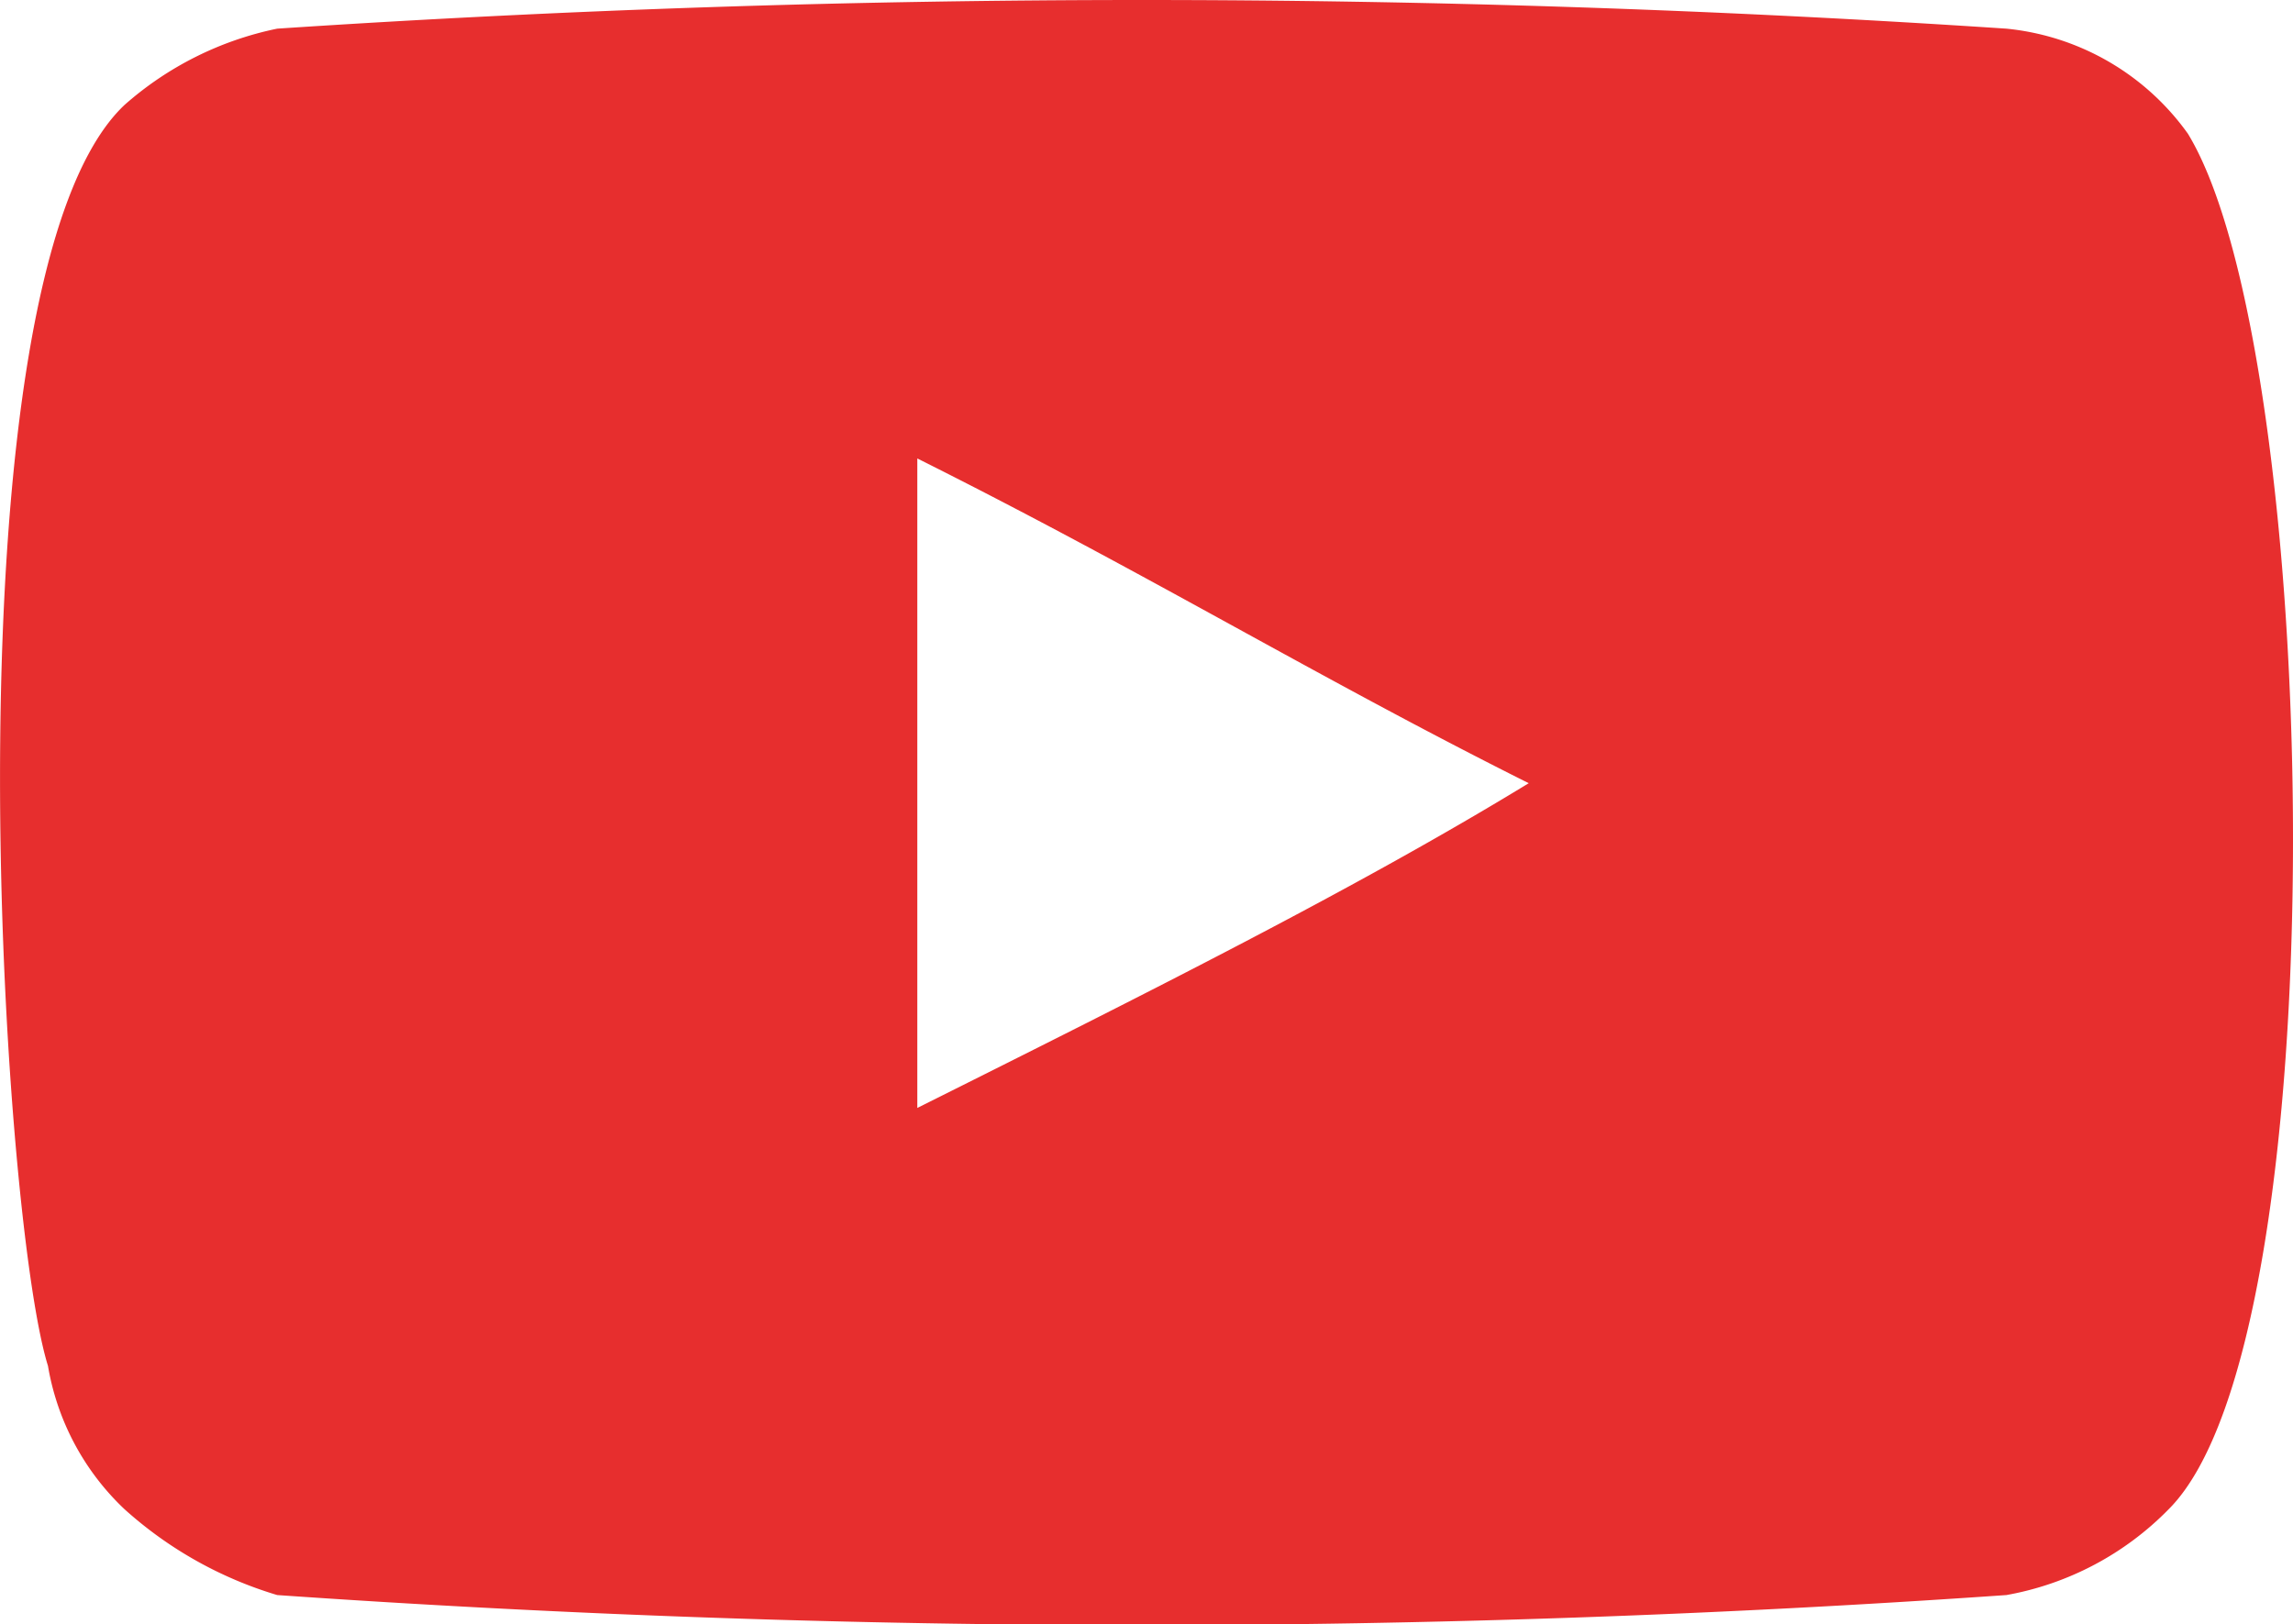<svg xmlns="http://www.w3.org/2000/svg" width="24.002" height="17.005" viewBox="0 0 24.002 17.005"><defs><style>.a{fill:#e72e2e;}</style></defs><path class="a" d="M22.9,1.4A2.654,2.654,0,0,0,21,.3,136.654,136.654,0,0,0,2.9.3a3.465,3.465,0,0,0-1.6.8C-.6,2.9,0,12.7.5,14.3a2.677,2.677,0,0,0,.8,1.5,4.171,4.171,0,0,0,1.6.9,130.331,130.331,0,0,0,18.1,0,3.152,3.152,0,0,0,1.7-.9C24.5,14,24.3,3.7,22.9,1.4ZM9.6,11.6V4.8C12,6,13.8,7.1,16,8.2,14.2,9.3,12,10.4,9.6,11.6Z" transform="translate(0.002)"/></svg>